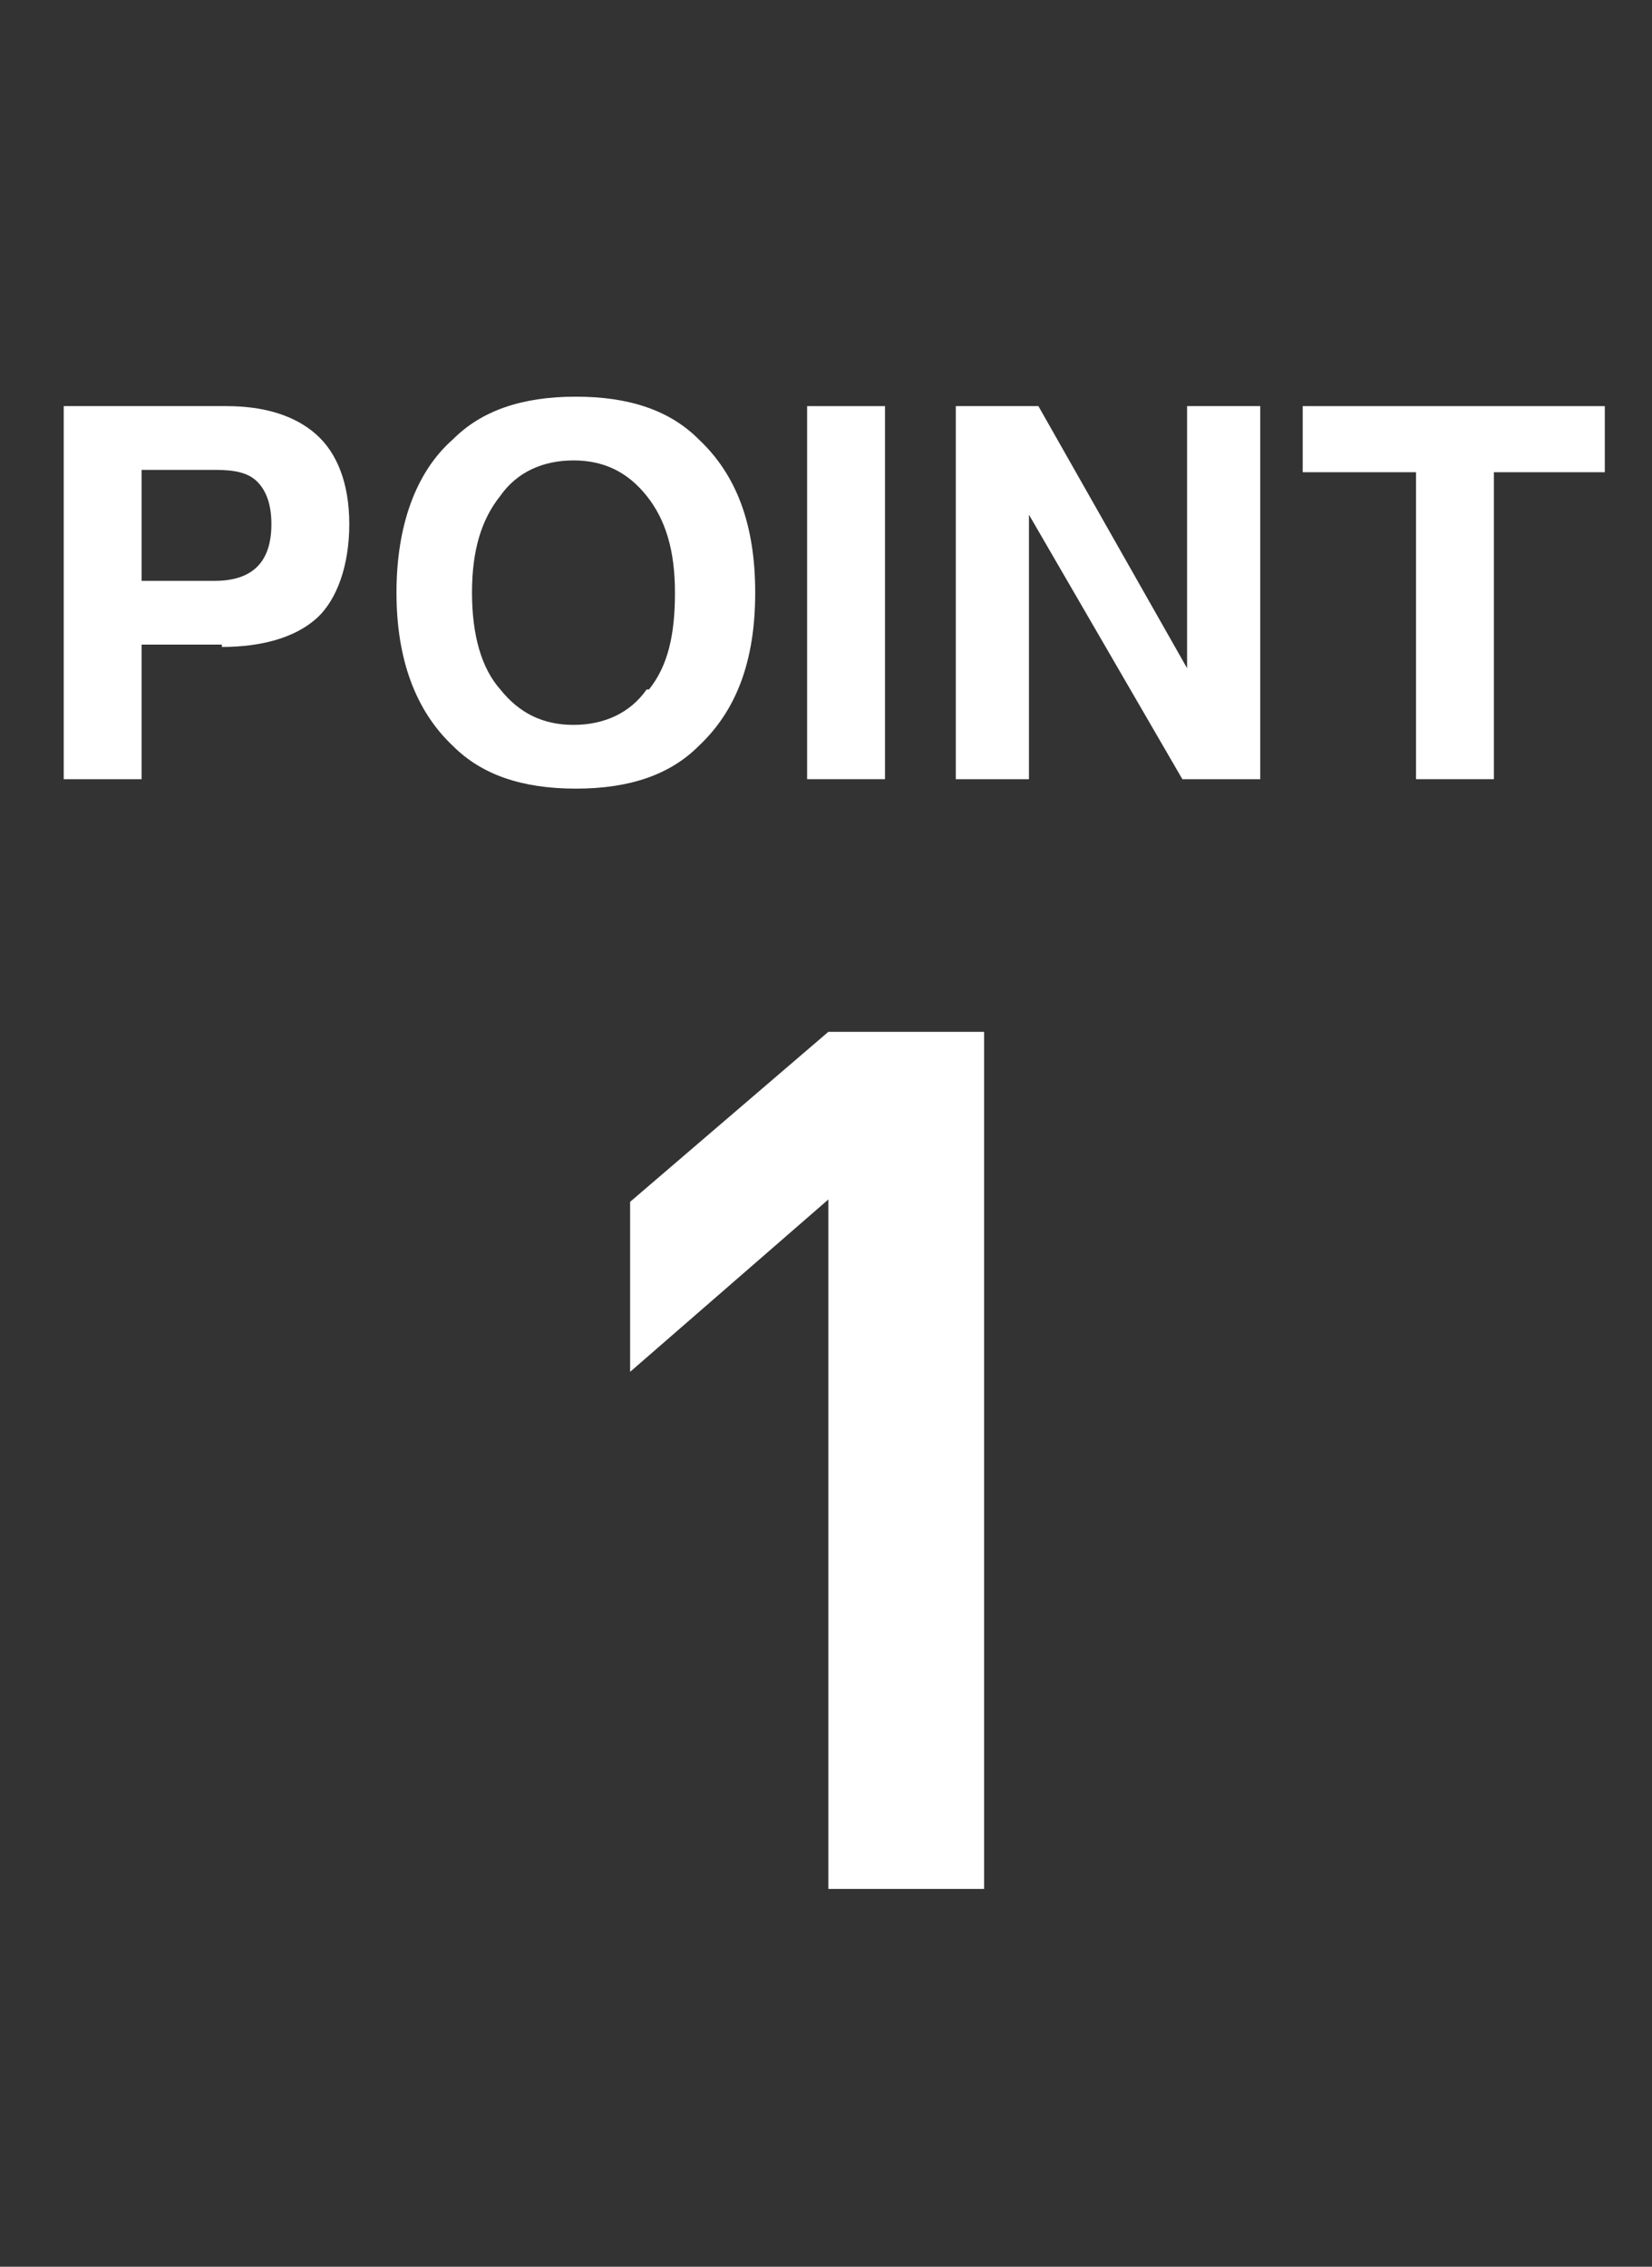 <?xml version="1.0" encoding="UTF-8"?>
<svg id="_レイヤー_1" data-name="レイヤー_1" xmlns="http://www.w3.org/2000/svg" version="1.1" viewBox="0 0 70 96">
  <rect x="0" y="0" width="70" height="96" fill="#333333" stroke="none"/>
  <!-- Generator: Adobe Illustrator 29.6.0, SVG Export Plug-In . SVG Version: 2.1.1 Build 207)  -->
  <defs>
    <style>
      .st0 {
        isolation: isolate;
      }

      .st1 {
        fill: #fff;
      }
    </style>
  </defs>
  <g id="_グループ_16" data-name="グループ_16">
    <g id="_1" class="st0">
      <g class="st0">
        <path class="st1" d="M35.1,50.8l-8.4,7.3v-7.2l8.4-7.2h6.6v36.3h-6.6v-29.2Z"/>
      </g>
    </g>
    <g id="POINT" class="st0">
      <g class="st0">
        <path class="st1" d="M9.4,27.3h-3.4v5.7h-3.3v-15.8h6.9c1.6,0,2.9.4,3.8,1.2s1.4,2.1,1.4,3.8-.5,3.2-1.4,4-2.3,1.2-4,1.2ZM10.9,24c.4-.4.6-1,.6-1.8s-.2-1.4-.6-1.8c-.4-.4-1-.5-1.8-.5h-3.1v4.7h3.1c.8,0,1.4-.2,1.8-.6Z"/>
        <path class="st1" d="M24.4,33.4c-2.3,0-4-.6-5.2-1.8-1.6-1.5-2.4-3.7-2.4-6.5s.8-5.1,2.4-6.5c1.2-1.2,2.9-1.8,5.2-1.8s4,.6,5.2,1.8c1.6,1.5,2.4,3.6,2.4,6.5s-.8,5-2.4,6.5c-1.2,1.2-2.9,1.8-5.2,1.8ZM27.5,29.2c.8-1,1.1-2.3,1.1-4.1s-.4-3.1-1.2-4.1c-.8-1-1.8-1.5-3.1-1.5s-2.4.5-3.1,1.5c-.8,1-1.2,2.3-1.2,4.1s.4,3.2,1.2,4.1c.8,1,1.8,1.5,3.1,1.5s2.4-.5,3.1-1.5Z"/>
        <path class="st1" d="M34.2,17.2h3.3v15.8h-3.3v-15.8Z"/>
        <path class="st1" d="M53.4,33h-3.3l-6.5-11.2v11.2h-3.1v-15.8h3.5l6.3,11.1v-11.1h3.1v15.8Z"/>
        <path class="st1" d="M68,17.2v2.8h-4.7v13h-3.3v-13h-4.8v-2.8h12.8Z"/>
      </g>
    </g>
  </g>
</svg>